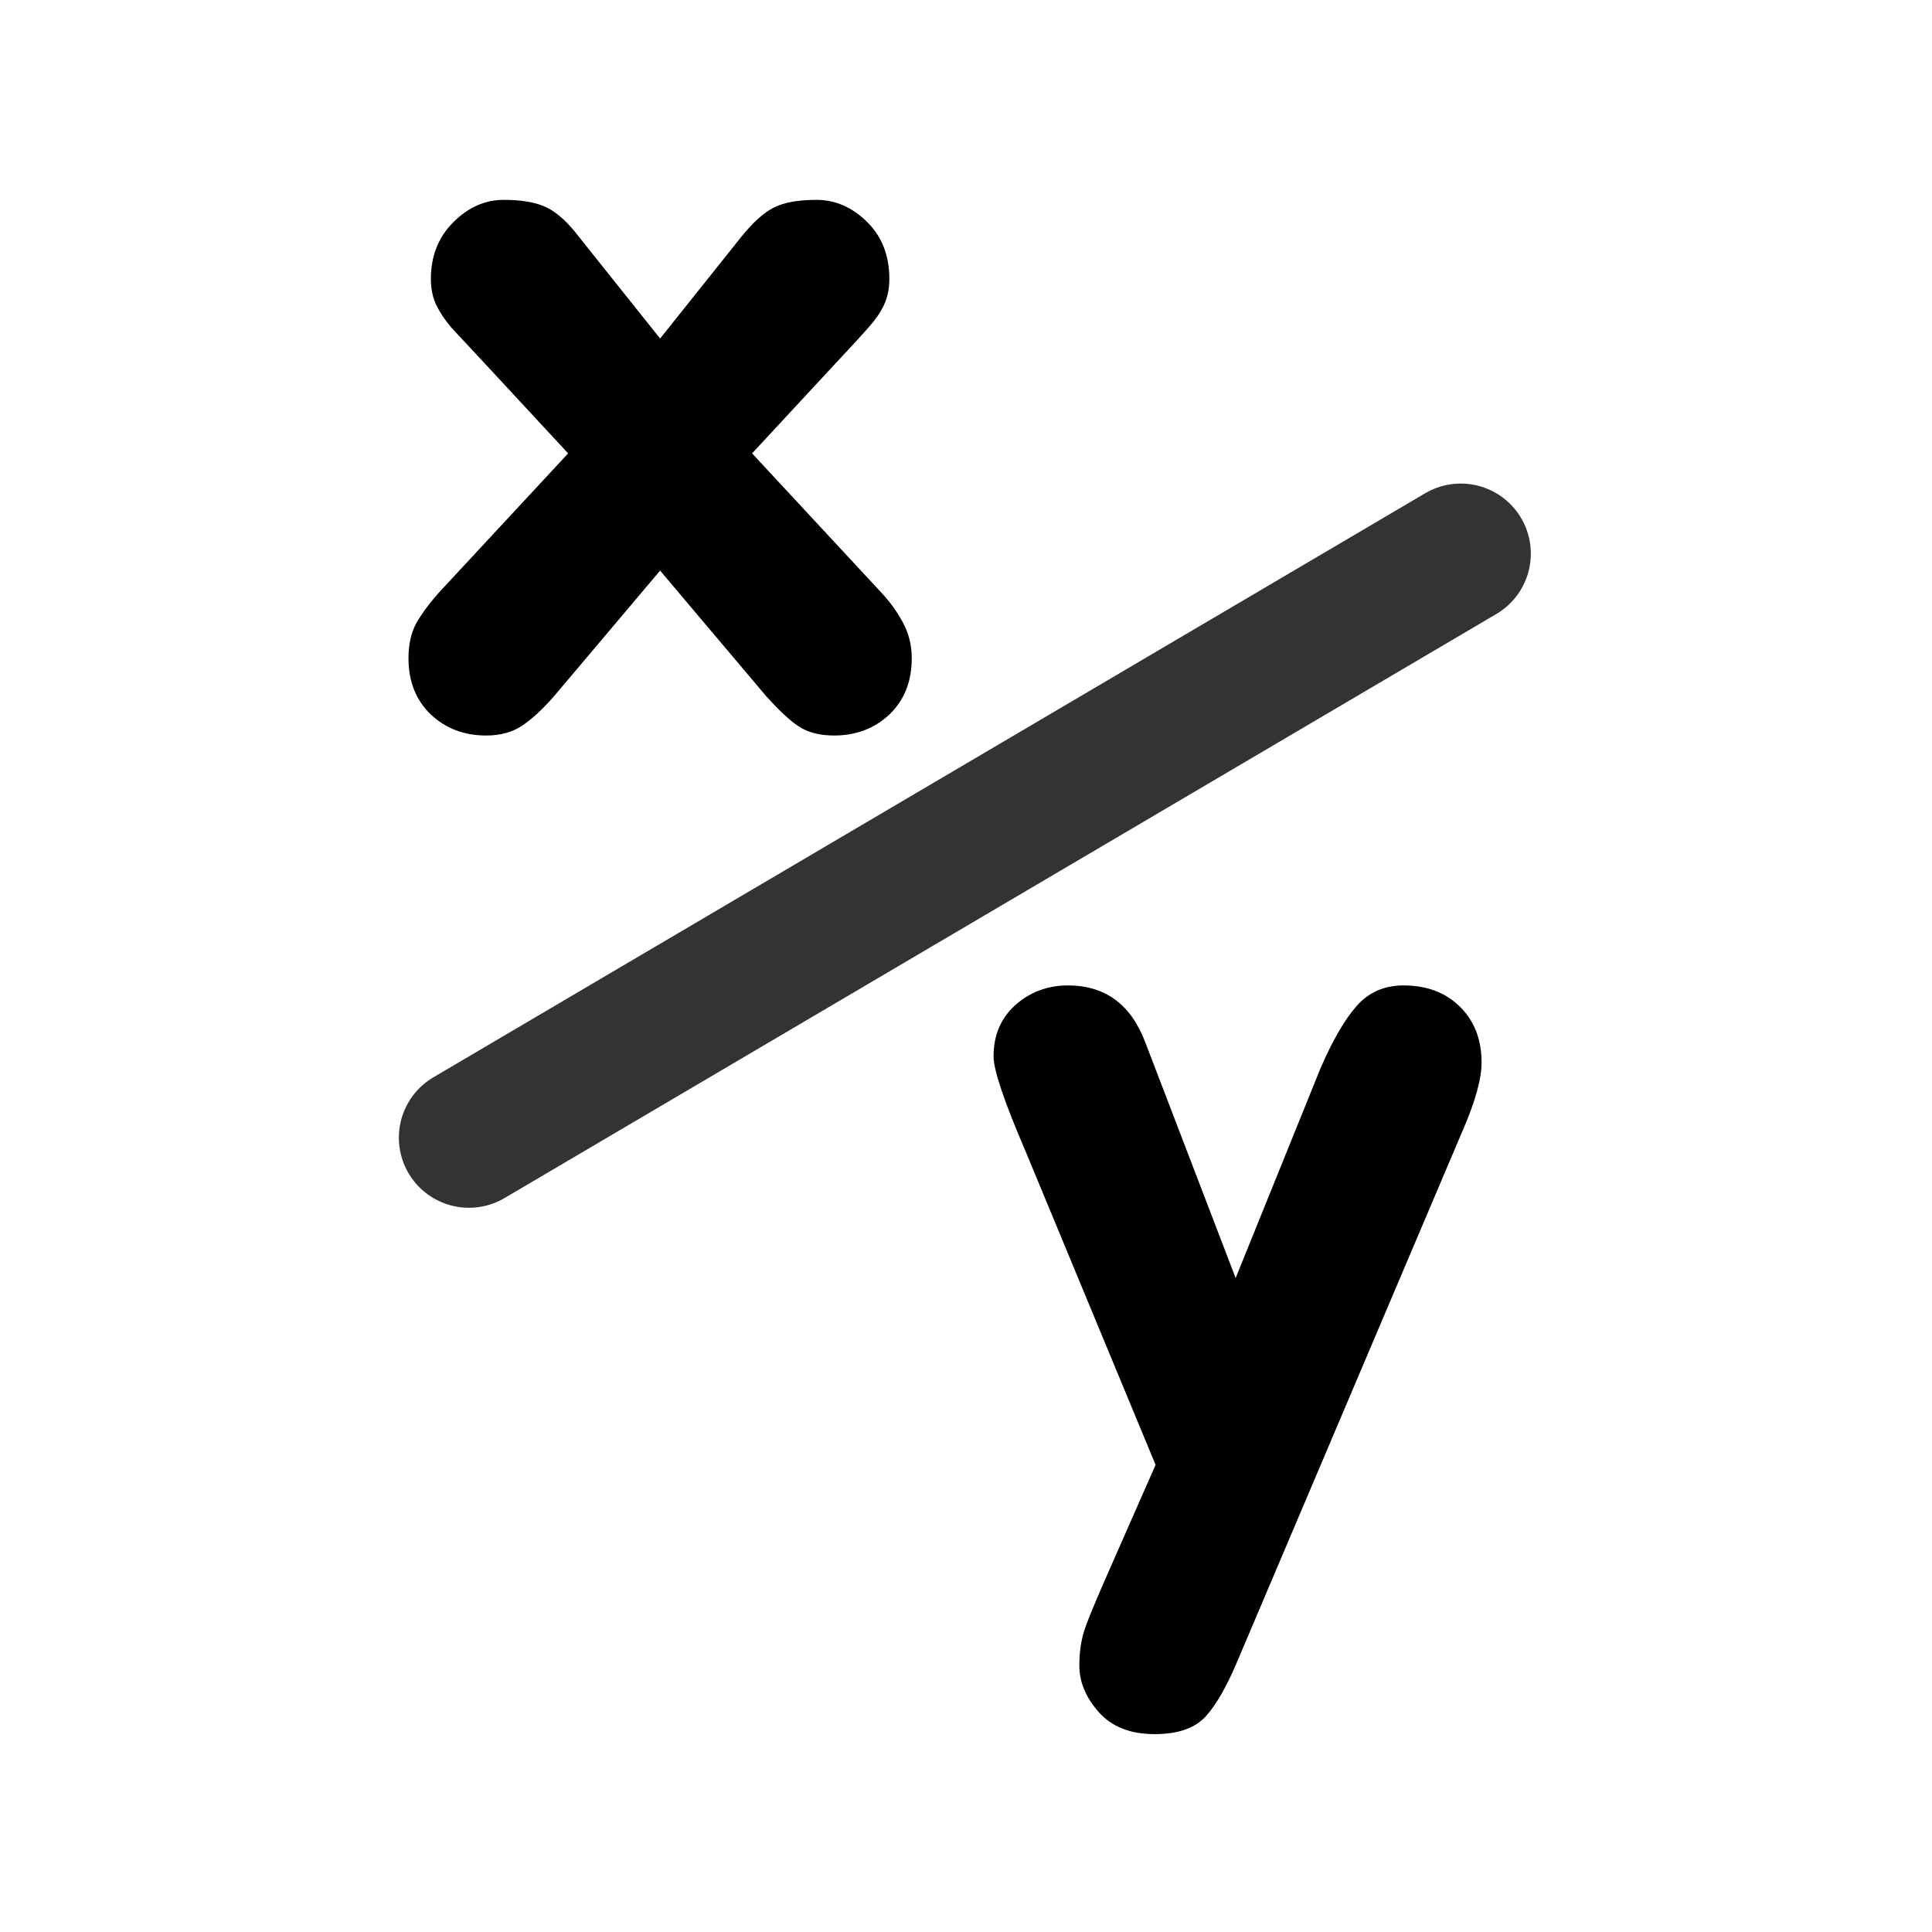 <svg xmlns="http://www.w3.org/2000/svg" xmlns:xlink="http://www.w3.org/1999/xlink" width="1080" viewBox="0 0 810 810" height="1080" preserveAspectRatio="xMidYMid meet"><rect x="-81" width="972" fill="#ffffff" y="-81" height="972" fill-opacity="1"></rect><rect x="-81" width="972" fill="#ffffff" y="-81" height="972" fill-opacity="1"></rect><path fill="#000000" d="M 183.848 248.625 L 238.195 190.082 L 205.227 154.52 L 189.043 137.137 C 186.379 133.938 184.312 130.809 182.848 127.746 C 181.383 124.68 180.648 120.949 180.648 116.953 C 180.648 107.363 183.781 99.438 190.039 93.18 C 196.301 86.918 203.359 83.789 211.219 83.789 C 218.812 83.789 224.809 84.852 229.203 86.984 C 233.598 89.117 238.125 93.246 242.789 99.371 L 276.754 141.93 L 310.723 99.371 C 315.652 93.246 320.246 89.117 324.508 86.984 C 328.773 84.852 334.699 83.789 342.293 83.789 C 350.152 83.789 357.211 86.852 363.473 92.977 C 369.73 99.105 372.863 107.098 372.863 116.953 C 372.863 120.949 372.129 124.547 370.664 127.746 C 369.199 130.941 367.066 133.938 364.27 137.137 C 361.473 140.332 356.277 145.992 348.285 154.52 L 315.316 190.082 L 369.664 248.625 C 373.129 252.355 376.059 256.418 378.457 260.816 C 380.855 265.211 382.254 270.141 382.254 276 C 382.254 285.723 379.121 293.582 372.863 299.578 C 366.602 305.438 358.875 308.367 349.684 308.367 C 343.691 308.367 338.762 307.102 334.898 304.57 C 331.035 302.043 326.641 297.844 321.312 291.984 L 276.754 239.234 L 232.199 291.984 C 227.535 297.312 223.141 301.375 219.012 304.172 C 214.883 306.969 209.82 308.367 203.828 308.367 C 194.637 308.367 186.91 305.438 180.648 299.578 C 174.391 293.582 171.258 285.723 171.258 276 C 171.258 270.273 172.324 265.41 174.457 261.414 C 176.719 257.418 179.852 253.156 183.848 248.625 Z M 183.848 248.625 " fill-opacity="1" fill-rule="nonzero"></path><path fill="#000000" d="M 463.105 662.699 L 484.484 614.148 L 430.137 483.074 C 421.078 462.031 416.551 448.645 416.551 442.914 C 416.551 433.992 419.613 426.797 425.742 421.336 C 431.867 415.875 439.328 413.145 447.719 413.145 C 463.438 413.145 474.293 421.203 480.289 437.32 L 518.051 535.824 L 553.617 447.91 C 558.68 436.188 563.742 427.465 568.801 421.734 C 573.863 416.008 580.391 413.145 588.383 413.145 C 598.105 413.145 605.965 416.074 611.961 421.938 C 617.953 427.797 621.152 435.523 621.152 445.512 C 621.152 452.305 618.555 461.695 613.359 473.684 L 518.852 696.27 C 514.32 707.059 509.859 714.848 505.465 719.645 C 501.066 724.441 494.074 727.039 484.086 727.039 C 473.828 727.039 465.969 723.906 460.508 717.648 C 455.047 711.387 452.516 704.926 452.516 698.266 C 452.516 692.938 453.18 688.141 454.512 683.879 C 455.844 679.617 458.844 672.559 463.105 662.699 Z M 463.105 662.699 " fill-opacity="1" fill-rule="nonzero"></path><path stroke-linecap="round" transform="matrix(12.838, 0, 0, 12.838, 23.342, 20.89)" fill="none" stroke-linejoin="round" d="M 13.496 35.527 L 45.886 16.453 " stroke="#333333" stroke-width="4.577" stroke-opacity="1" stroke-miterlimit="4"></path></svg>
